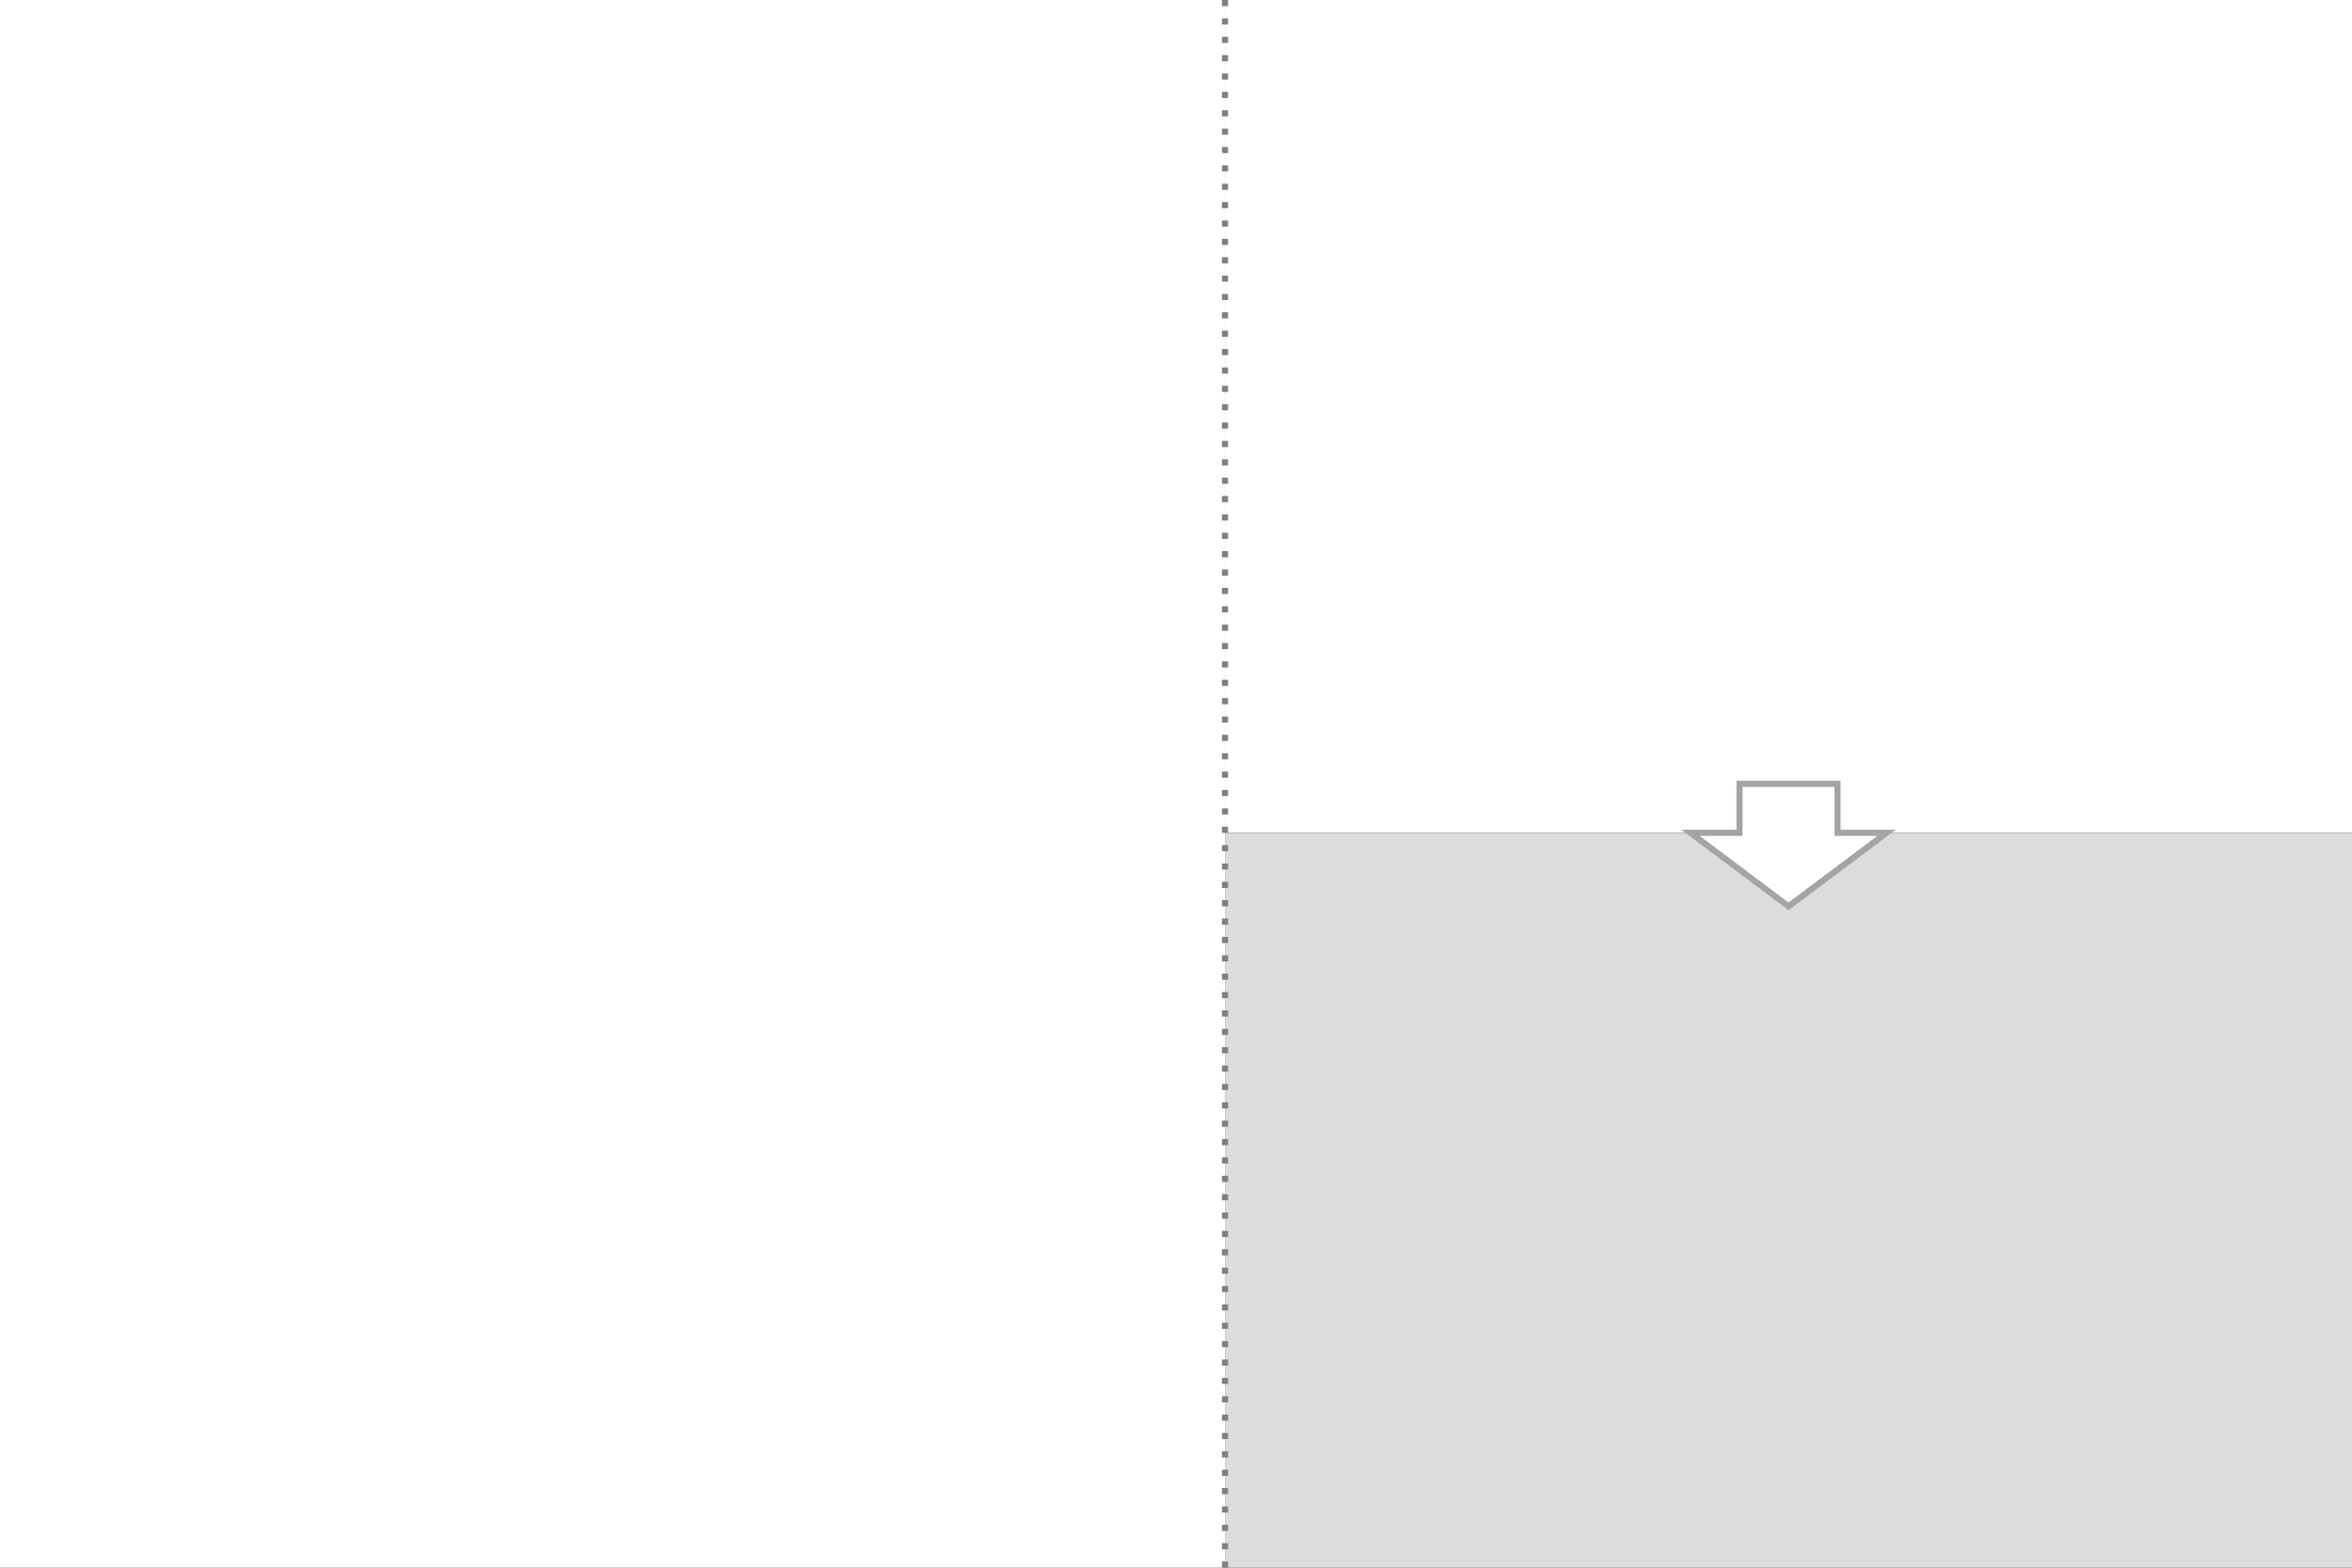 <?xml version="1.0" encoding="UTF-8" standalone="no"?>
<!-- Created with Inkscape (http://www.inkscape.org/) -->

<svg
   xmlns:dc="http://purl.org/dc/elements/1.1/"
   xmlns:cc="http://creativecommons.org/ns#"
   xmlns:rdf="http://www.w3.org/1999/02/22-rdf-syntax-ns#"
   xmlns:svg="http://www.w3.org/2000/svg"
   xmlns="http://www.w3.org/2000/svg"
   xmlns:sodipodi="http://sodipodi.sourceforge.net/DTD/sodipodi-0.dtd"
   xmlns:inkscape="http://www.inkscape.org/namespaces/inkscape"
   width="192"
   height="128"
   viewBox="0 0 192 128"
   id="svg2"
   version="1.1"
   inkscape:version="0.91 r13725"
   sodipodi:docname="sysbg.svg">
  <rect x="0" y="0" width="192" height="128" fill="#333333" stroke="none"/>
  <defs
     id="defs4" />
  <sodipodi:namedview
     id="base"
     pagecolor="#ffffff"
     bordercolor="#666666"
     borderopacity="1.0"
     inkscape:pageopacity="0.0"
     inkscape:pageshadow="2"
     inkscape:zoom="3.4305727"
     inkscape:cx="54.826772"
     inkscape:cy="54.053538"
     inkscape:document-units="px"
     inkscape:current-layer="layer1"
     showgrid="false"
     units="px"
     inkscape:object-paths="true"
     inkscape:object-nodes="true"
     inkscape:window-width="1526"
     inkscape:window-height="808"
     inkscape:window-x="0"
     inkscape:window-y="0"
     inkscape:window-maximized="1">
    <inkscape:grid
       type="xygrid"
       id="grid4136"
       empspacing="2" />
  </sodipodi:namedview>
  <g
     inkscape:label="Layer 1"
     inkscape:groupmode="layer"
     id="layer1"
     transform="translate(0,-924.362)">
    <rect
       style="fill:#ffffff;fill-opacity:1;stroke:none;stroke-width:3;stroke-miterlimit:4;stroke-dasharray:none;stroke-dashoffset:0;stroke-opacity:1"
       id="rect4138"
       width="100"
       height="128"
       x="0"
       y="924.362" />
    <rect
       style="fill:#ffffff;fill-opacity:1;stroke:none;stroke-width:3;stroke-miterlimit:4;stroke-dasharray:none;stroke-dashoffset:0;stroke-opacity:1"
       id="rect4140"
       width="92"
       height="68"
       x="100"
       y="924.362" />
    <rect
       style="fill:#dcdcdc;fill-opacity:1;stroke:none;stroke-width:3;stroke-miterlimit:4;stroke-dasharray:none;stroke-dashoffset:0;stroke-opacity:1"
       id="rect4142"
       width="92"
       height="60"
       x="100"
       y="992.362" />
    <path
       style="fill:#ffffff;fill-opacity:1;fill-rule:evenodd;stroke:#a4a4a4;stroke-width:0.5;stroke-linecap:butt;stroke-linejoin:miter;stroke-miterlimit:4;stroke-dasharray:none;stroke-opacity:1"
       d="m 142,988.362 8,0 0,4 4,0 -8,6 -8,-6 4,0 z"
       id="path4144"
       inkscape:connector-curvature="0"
       sodipodi:nodetypes="cccccccc" />
    <path
       style="fill:none;fill-rule:evenodd;stroke:#808080;stroke-width:0.5;stroke-linecap:butt;stroke-linejoin:miter;stroke-opacity:1;stroke-miterlimit:4;stroke-dasharray:0.5,1;stroke-dashoffset:0"
       d="m 100,924.362 0,128"
       id="path4245"
       inkscape:connector-curvature="0" />
  </g>
</svg>
